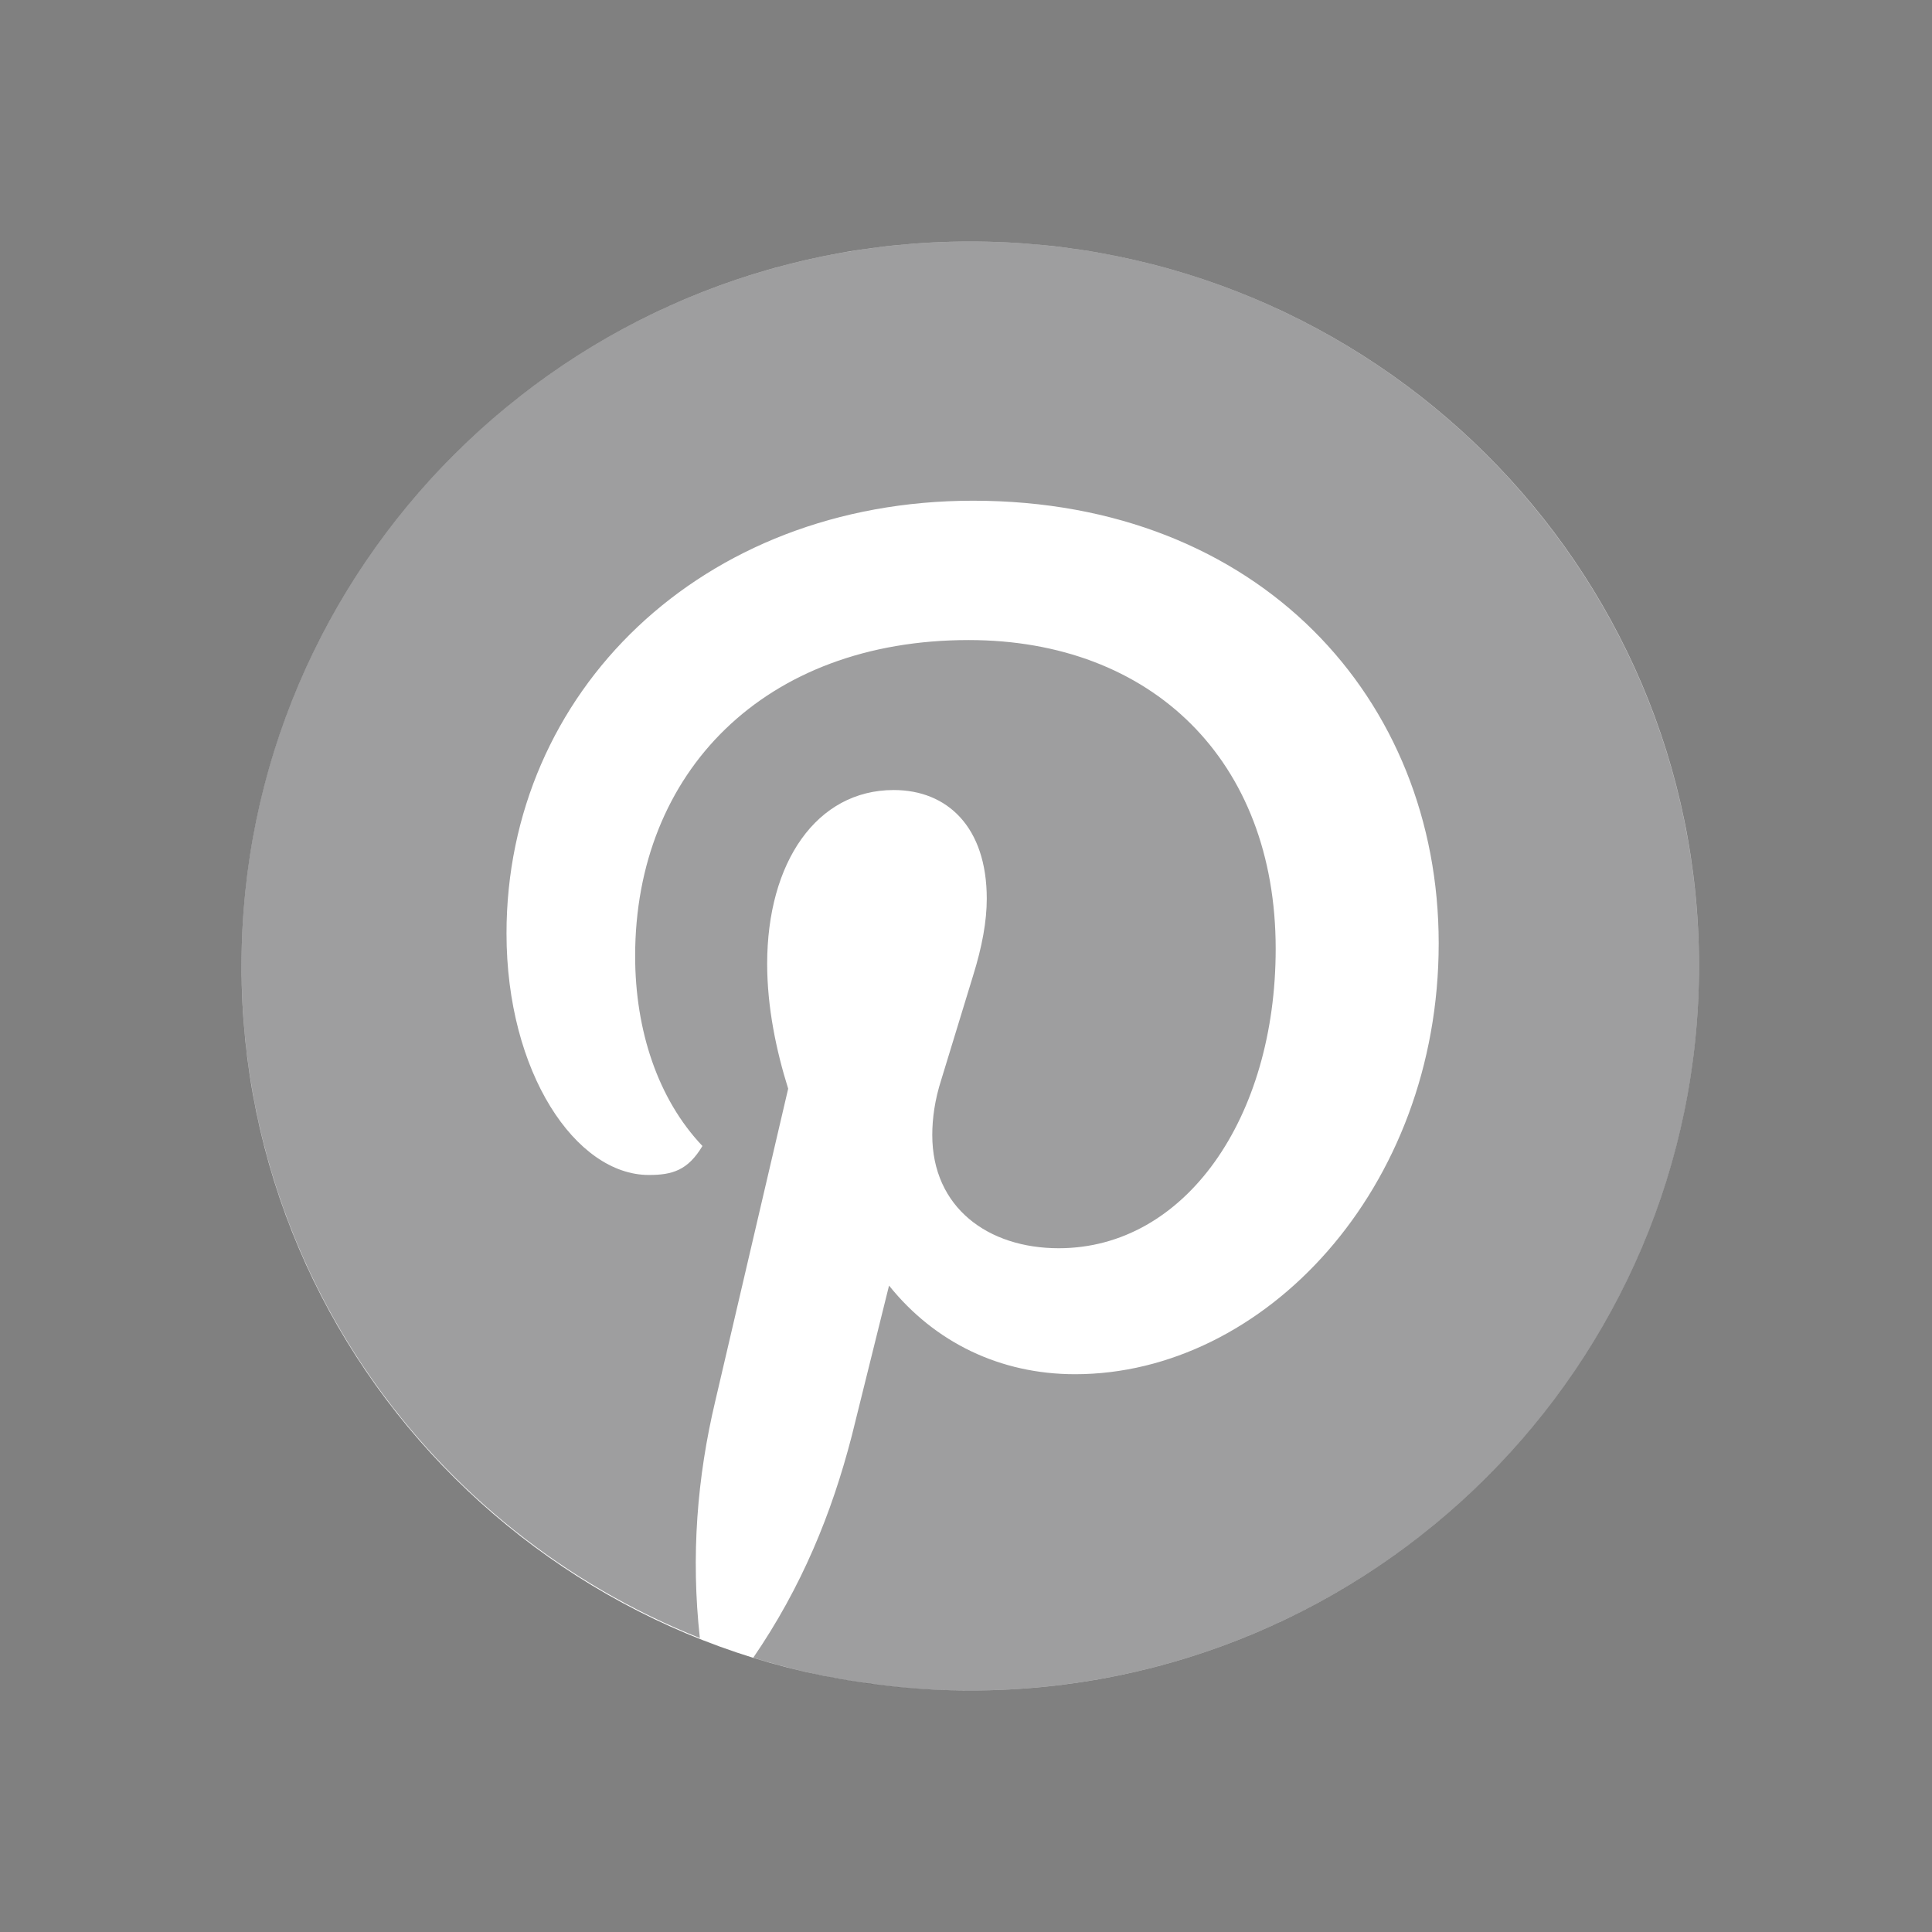 <svg xmlns="http://www.w3.org/2000/svg" fill="none" viewBox="0 0 24 24" height="24" width="24">
<rect x="0" y="0" width="24" height="24" fill="#808080" stroke="none"/>
<path fill="white" d="M12.053 21C17.053 21 21.106 16.971 21.106 12C21.106 7.029 17.053 3 12.053 3C7.053 3 3 7.029 3 12C3 16.971 7.053 21 12.053 21Z"></path>
<path fill-opacity="0.4" fill="#0D0D10" d="M8.694 20.349C8.581 19.327 8.661 18.348 8.886 17.402L9.791 13.524C9.643 13.052 9.53 12.513 9.53 11.973C9.53 10.714 10.143 9.814 11.102 9.814C11.769 9.814 12.258 10.275 12.258 11.164C12.258 11.444 12.2 11.761 12.088 12.12L11.693 13.412C11.613 13.66 11.581 13.894 11.581 14.099C11.581 14.999 12.272 15.506 13.152 15.506C14.724 15.506 15.847 13.887 15.847 11.786C15.847 9.447 14.308 7.951 12.033 7.951C9.498 7.951 7.89 9.591 7.89 11.876C7.89 12.797 8.172 13.653 8.726 14.236C8.545 14.538 8.353 14.596 8.06 14.596C7.154 14.596 6.292 13.326 6.292 11.595C6.292 8.605 8.705 6.22 12.088 6.22C15.641 6.22 17.872 8.681 17.872 11.718C17.872 14.776 15.699 17.071 13.355 17.071C12.428 17.071 11.613 16.679 11.044 15.97L10.581 17.837C10.331 18.805 9.958 19.716 9.357 20.593C10.204 20.852 11.044 21 12.051 21C17.053 21 21.106 16.974 21.106 12.005C21.106 7.037 17.057 3 12.055 3C7.053 3 3 7.026 3 11.995C3 15.762 5.333 19.01 8.694 20.349Z"></path>
</svg>
